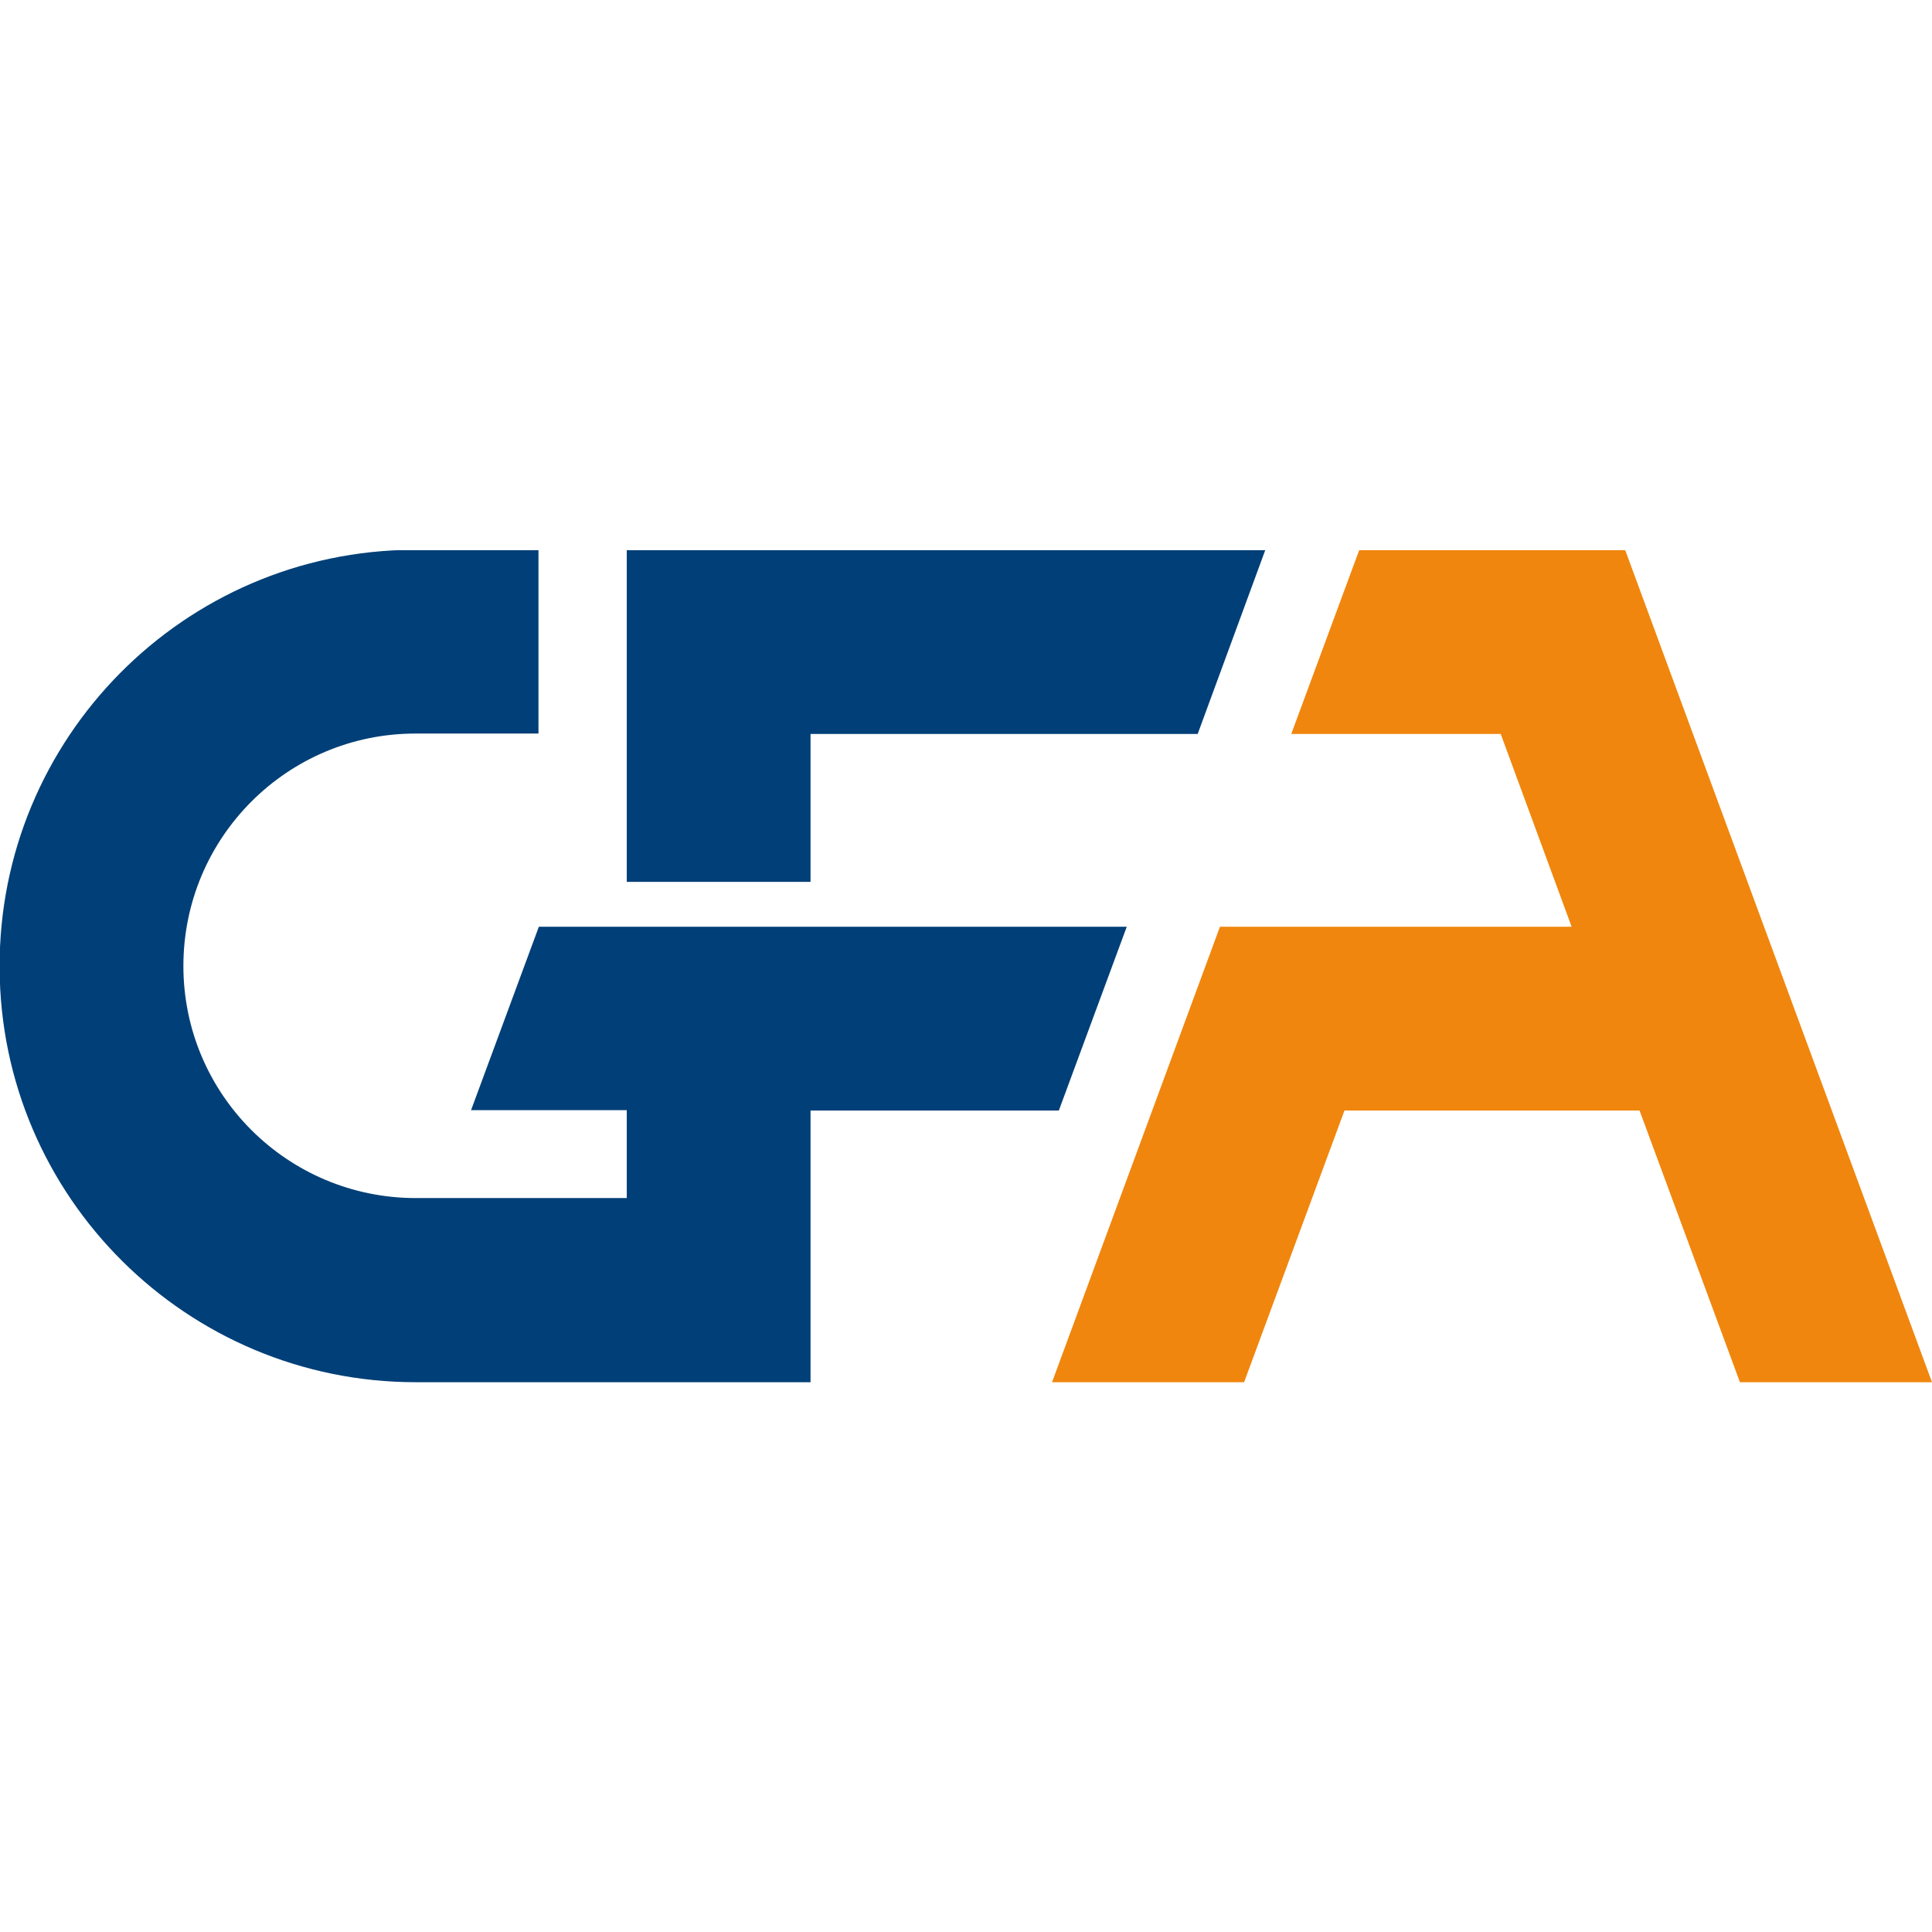 <?xml version="1.0" encoding="UTF-8"?>
<svg id="icon" xmlns="http://www.w3.org/2000/svg" xmlns:xlink="http://www.w3.org/1999/xlink" version="1.1" viewBox="0 0 512 512">
  <!-- Generator: Adobe Illustrator 29.3.1, SVG Export Plug-In . SVG Version: 2.1.0 Build 151)  -->
  <defs>
    <style>
      .st0 {
        fill: none;
      }

      .st1 {
        fill: #f0860d;
      }

      .st2 {
        fill: #003f77;
      }

      .st3 {
        clip-path: url(#clippath);
      }
    </style>
    <clipPath id="clippath">
      <rect class="st0" y="145.8" width="512" height="220.5"/>
    </clipPath>
  </defs>
  <path id="Pfad_206" class="st1" d="M360.2,145.8l-18,48.7h55.5l18.8,51.1h-93.2l-44.5,120.7h50.9l26.6-72h78.2l26.6,72h50.9l-81.3-220.5h-70.5Z"/>
  <path id="Pfad_207" class="st2" d="M166.1,145.8v87.9h48.7v-39.2h102.6l17.9-48.7h-169.2Z"/>
  <g id="Gruppe_269">
    <g class="st3">
      <g id="Gruppe_268">
        <path id="Pfad_208" class="st2" d="M124.8,294.2h41.3v23.3h-55.9c-34,0-61.6-27.5-61.6-61.5s27.5-61.6,61.5-61.6h32.6v-48.7h-33.1C48.8,146-.4,195.6-.1,256.5c.2,60.7,49.6,109.8,110.3,109.8h104.6v-72h65.8l18-48.7h-155.8l-18,48.7Z"/>
      </g>
    </g>
  </g>
</svg>
